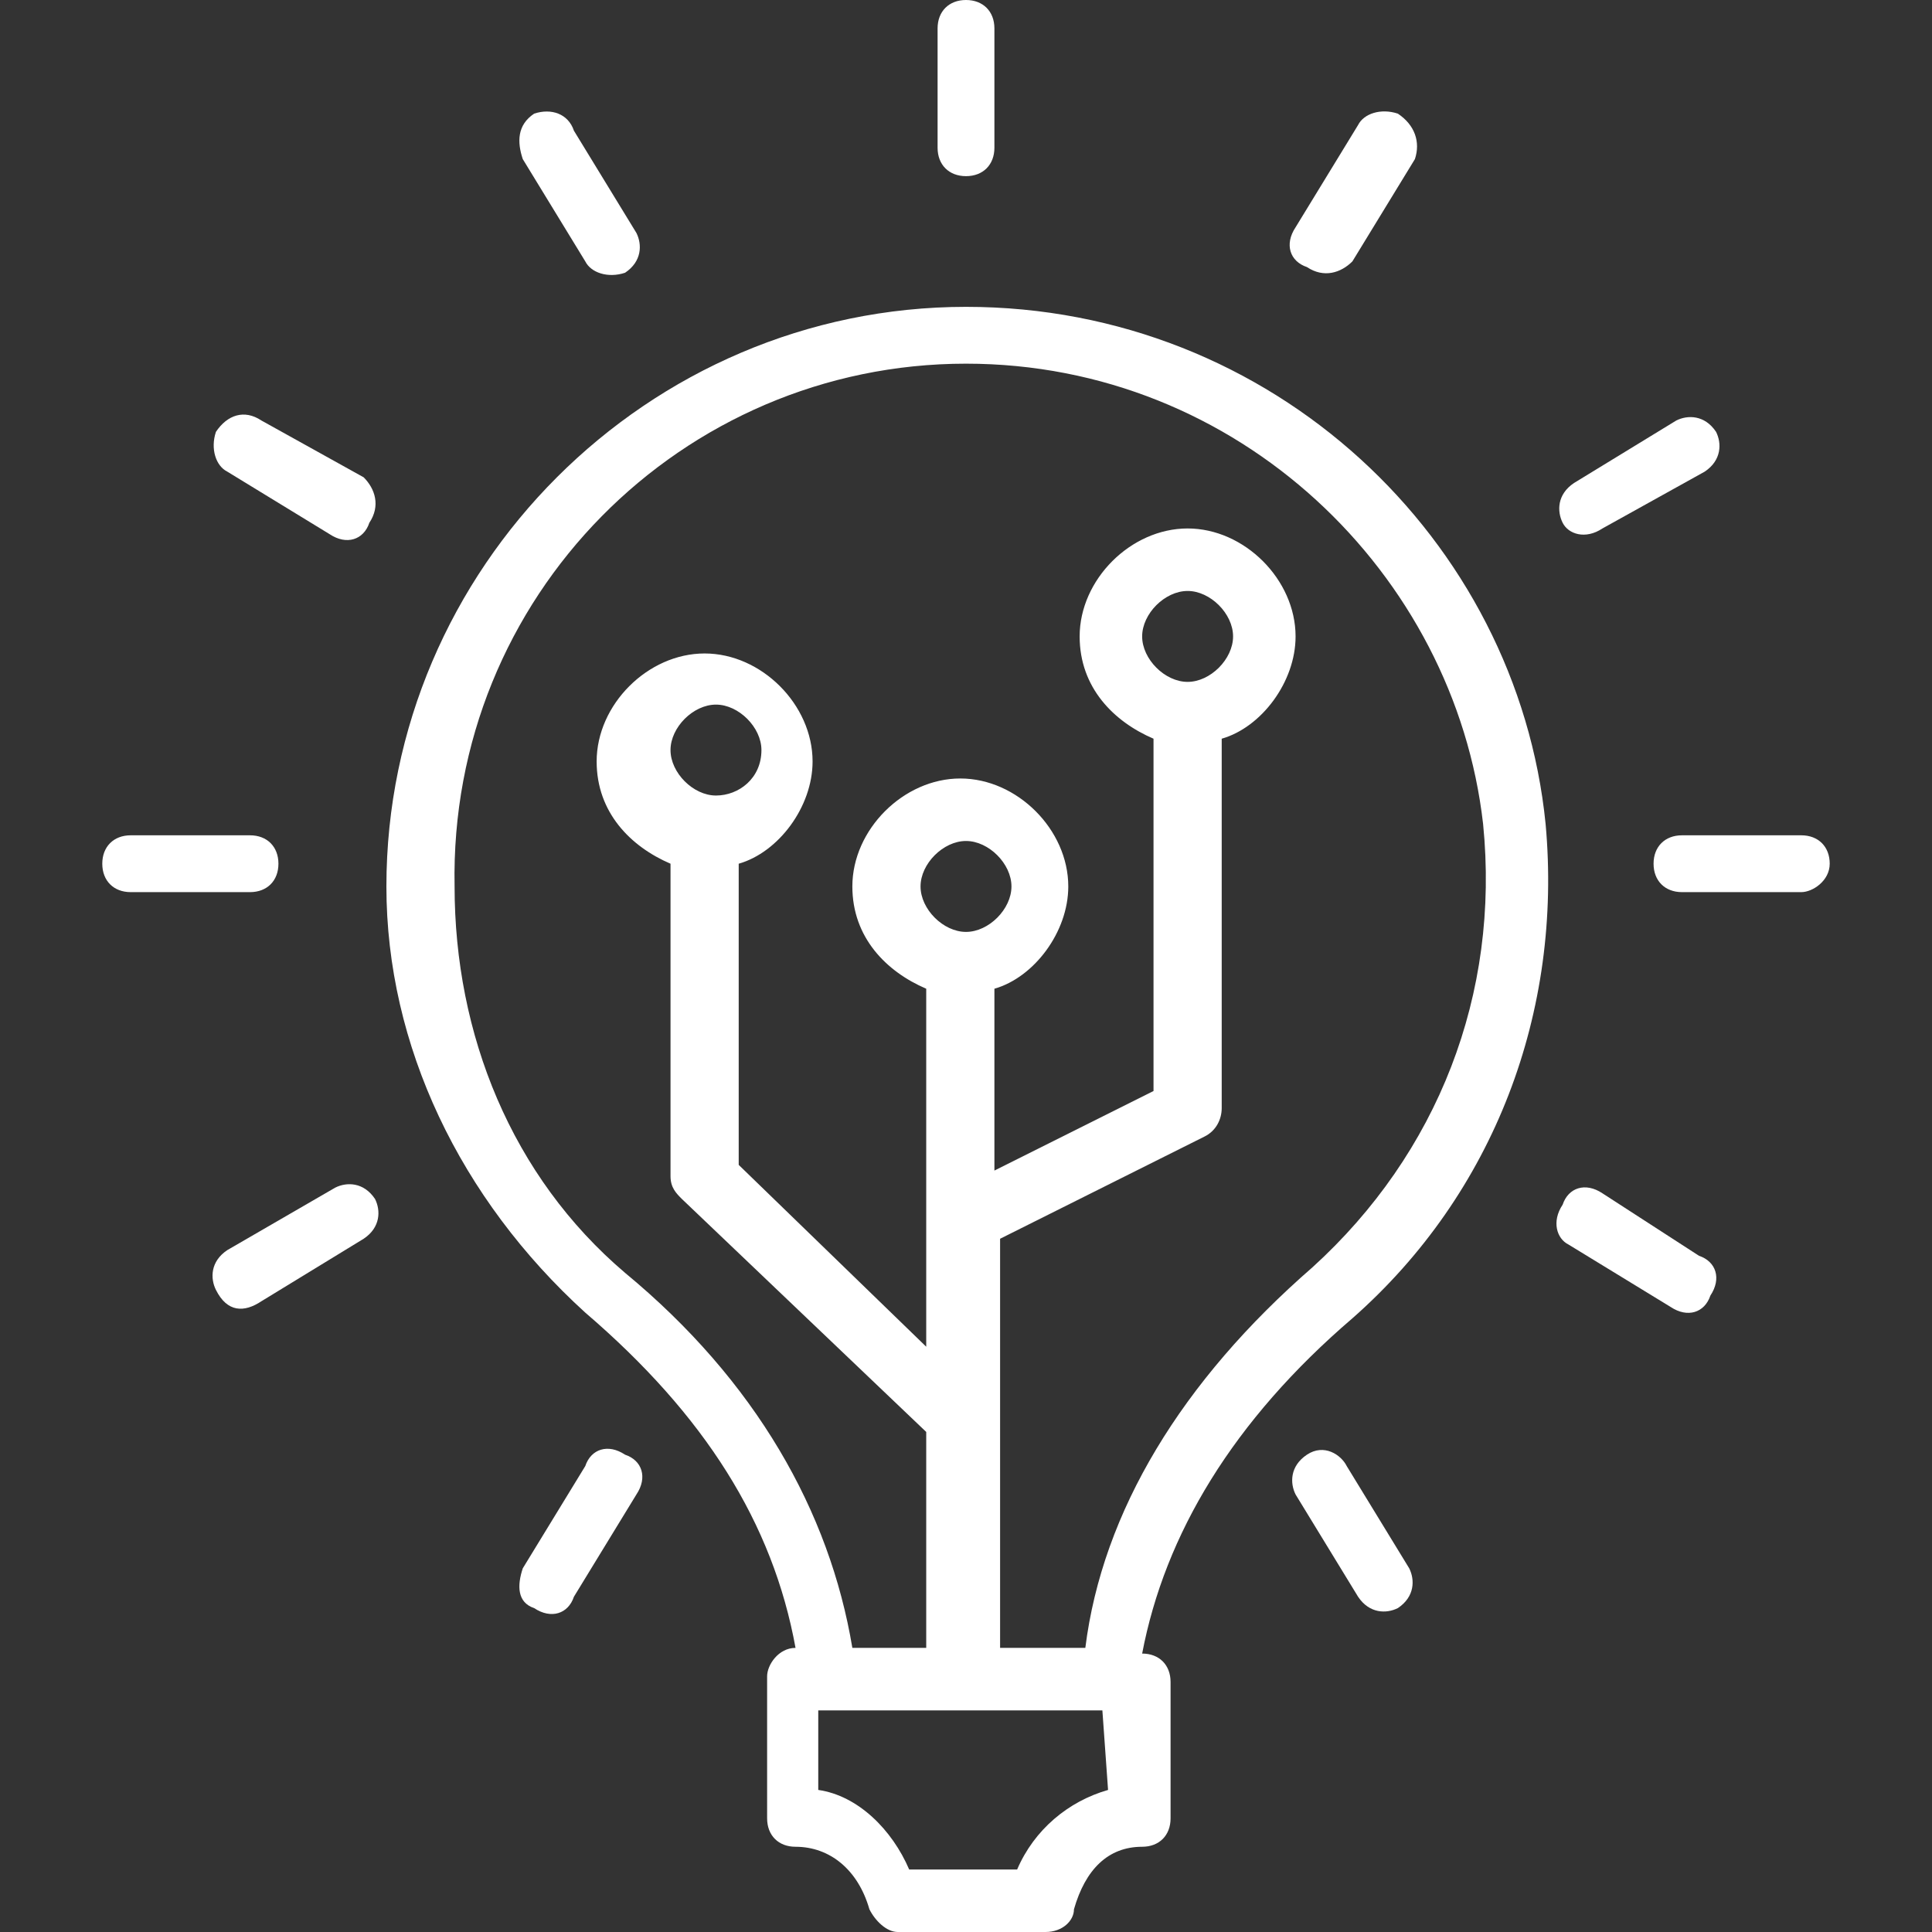 <?xml version="1.0" encoding="utf-8"?>
<!-- Generator: Adobe Illustrator 26.3.1, SVG Export Plug-In . SVG Version: 6.00 Build 0)  -->
<svg version="1.1" id="Layer_1" xmlns="http://www.w3.org/2000/svg" xmlns:xlink="http://www.w3.org/1999/xlink" x="0px" y="0px"
	 viewBox="0 0 34 34" style="enable-background:new 0 0 34 34;" xml:space="preserve">
<rect x="0" y="0" width="34" height="34" fill="#333333" stroke="none"/>
<style type="text/css">
	.st0{fill:#FFFFFF;}
</style>
<g>
	<path class="st0" d="M10.3,23.1c2.1,1.8,3.3,3.7,3.7,5.9c-0.3,0-0.5,0.3-0.5,0.5V32c0,0.3,0.2,0.5,0.5,0.5c0.6,0,1.1,0.4,1.3,1.1
		c0.1,0.2,0.3,0.4,0.5,0.4h2.6c0.3,0,0.5-0.2,0.5-0.4c0.2-0.7,0.6-1.1,1.2-1.1c0.3,0,0.5-0.2,0.5-0.5v-2.4c0-0.3-0.2-0.5-0.5-0.5
		c0.4-2.1,1.6-4.1,3.7-5.9c2.5-2.2,3.7-5.4,3.4-8.7c-0.5-5-4.8-9.1-10.2-9.1C11.4,5.4,6.8,10,6.8,15.6C6.8,18.4,8.1,21.1,10.3,23.1z
		 M19.5,31.5c-0.7,0.2-1.3,0.7-1.6,1.4H16c-0.3-0.7-0.9-1.3-1.6-1.4v-1.4h5L19.5,31.5z M17,6.4c4.8,0,8.6,3.7,9.1,8.1
		c0.3,3-0.8,5.8-3,7.8c-2.3,2-3.7,4.3-4,6.7h-1.5v-7.2l3.6-1.8c0.2-0.1,0.3-0.3,0.3-0.5V13c0.7-0.2,1.3-1,1.3-1.8
		c0-1-0.9-1.9-1.9-1.9S19,10.2,19,11.2c0,0.9,0.6,1.5,1.3,1.8v6.2l-2.8,1.4v-3.2c0.7-0.2,1.3-1,1.3-1.8c0-1-0.9-1.9-1.9-1.9
		S15,14.6,15,15.6c0,0.9,0.6,1.5,1.3,1.8v4.1v0.1v2.1L13,20.5v-5.3c0.7-0.2,1.3-1,1.3-1.8c0-1-0.9-1.9-1.9-1.9s-1.9,0.9-1.9,1.9
		c0,0.9,0.6,1.5,1.3,1.8v5.5c0,0.2,0.1,0.3,0.2,0.4l4.3,4.1V29H15c-0.4-2.4-1.7-4.7-4-6.6c-2-1.7-3-4.2-3-6.8
		C7.9,10.5,12,6.4,17,6.4z M17,16.4c-0.4,0-0.8-0.4-0.8-0.8c0-0.4,0.4-0.8,0.8-0.8s0.8,0.4,0.8,0.8S17.4,16.4,17,16.4z M20.9,12
		c-0.4,0-0.8-0.4-0.8-0.8c0-0.4,0.4-0.8,0.8-0.8s0.8,0.4,0.8,0.8C21.7,11.6,21.3,12,20.9,12z M12.6,14c-0.4,0-0.8-0.4-0.8-0.8
		c0-0.4,0.4-0.8,0.8-0.8c0.4,0,0.8,0.4,0.8,0.8C13.4,13.7,13,14,12.6,14z"/>
	<path class="st0" d="M23,25.6c-0.3,0.2-0.3,0.5-0.2,0.7l1.1,1.8c0.2,0.3,0.5,0.3,0.7,0.2c0.3-0.2,0.3-0.5,0.2-0.7l-1.1-1.8
		C23.6,25.6,23.3,25.4,23,25.6z"/>
	<path class="st0" d="M27.6,21.9l1.8,1.1c0.3,0.2,0.6,0.1,0.7-0.2c0.2-0.3,0.1-0.6-0.2-0.7L28.2,21c-0.3-0.2-0.6-0.1-0.7,0.2
		C27.3,21.5,27.4,21.8,27.6,21.9z"/>
	<path class="st0" d="M32.2,15.2c0-0.3-0.2-0.5-0.5-0.5h-2.1c-0.3,0-0.5,0.2-0.5,0.5s0.2,0.5,0.5,0.5h2.1
		C31.9,15.7,32.2,15.5,32.2,15.2z"/>
	<path class="st0" d="M28.2,9.3l1.8-1c0.3-0.2,0.3-0.5,0.2-0.7c-0.2-0.3-0.5-0.3-0.7-0.2l-1.8,1.1c-0.3,0.2-0.3,0.5-0.2,0.7
		C27.6,9.4,27.9,9.5,28.2,9.3z"/>
	<path class="st0" d="M23.8,4.6l1.1-1.8c0.1-0.3,0-0.6-0.3-0.8c-0.3-0.1-0.6,0-0.7,0.2L22.8,4c-0.2,0.3-0.1,0.6,0.2,0.7
		C23.3,4.9,23.6,4.8,23.8,4.6z"/>
	<path class="st0" d="M17.5,2.6V0.5C17.5,0.2,17.3,0,17,0s-0.5,0.2-0.5,0.5v2.1c0,0.3,0.2,0.5,0.5,0.5S17.5,2.9,17.5,2.6z"/>
	<path class="st0" d="M11,4.8c0.3-0.2,0.3-0.5,0.2-0.7l-1.1-1.8C10,2,9.7,1.9,9.4,2C9.1,2.2,9.1,2.5,9.2,2.8l1.1,1.8
		C10.4,4.8,10.7,4.9,11,4.8z"/>
	<path class="st0" d="M6.4,8.4l-1.8-1C4.3,7.2,4,7.3,3.8,7.6C3.7,7.9,3.8,8.2,4,8.3l1.8,1.1c0.3,0.2,0.6,0.1,0.7-0.2
		C6.7,8.9,6.6,8.6,6.4,8.4z"/>
	<path class="st0" d="M4.9,15.2c0-0.3-0.2-0.5-0.5-0.5H2.3c-0.3,0-0.5,0.2-0.5,0.5s0.2,0.5,0.5,0.5h2.1C4.7,15.7,4.9,15.5,4.9,15.2z
		"/>
	<path class="st0" d="M4.6,22.9l1.8-1.1c0.3-0.2,0.3-0.5,0.2-0.7c-0.2-0.3-0.5-0.3-0.7-0.2L4,22c-0.3,0.2-0.3,0.5-0.2,0.7
		C4,23.1,4.3,23.1,4.6,22.9z"/>
	<path class="st0" d="M9.4,28.3c0.3,0.2,0.6,0.1,0.7-0.2l1.1-1.8c0.2-0.3,0.1-0.6-0.2-0.7c-0.3-0.2-0.6-0.1-0.7,0.2l-1.1,1.8
		C9.1,27.9,9.1,28.2,9.4,28.3z"/>
</g>
</svg>
